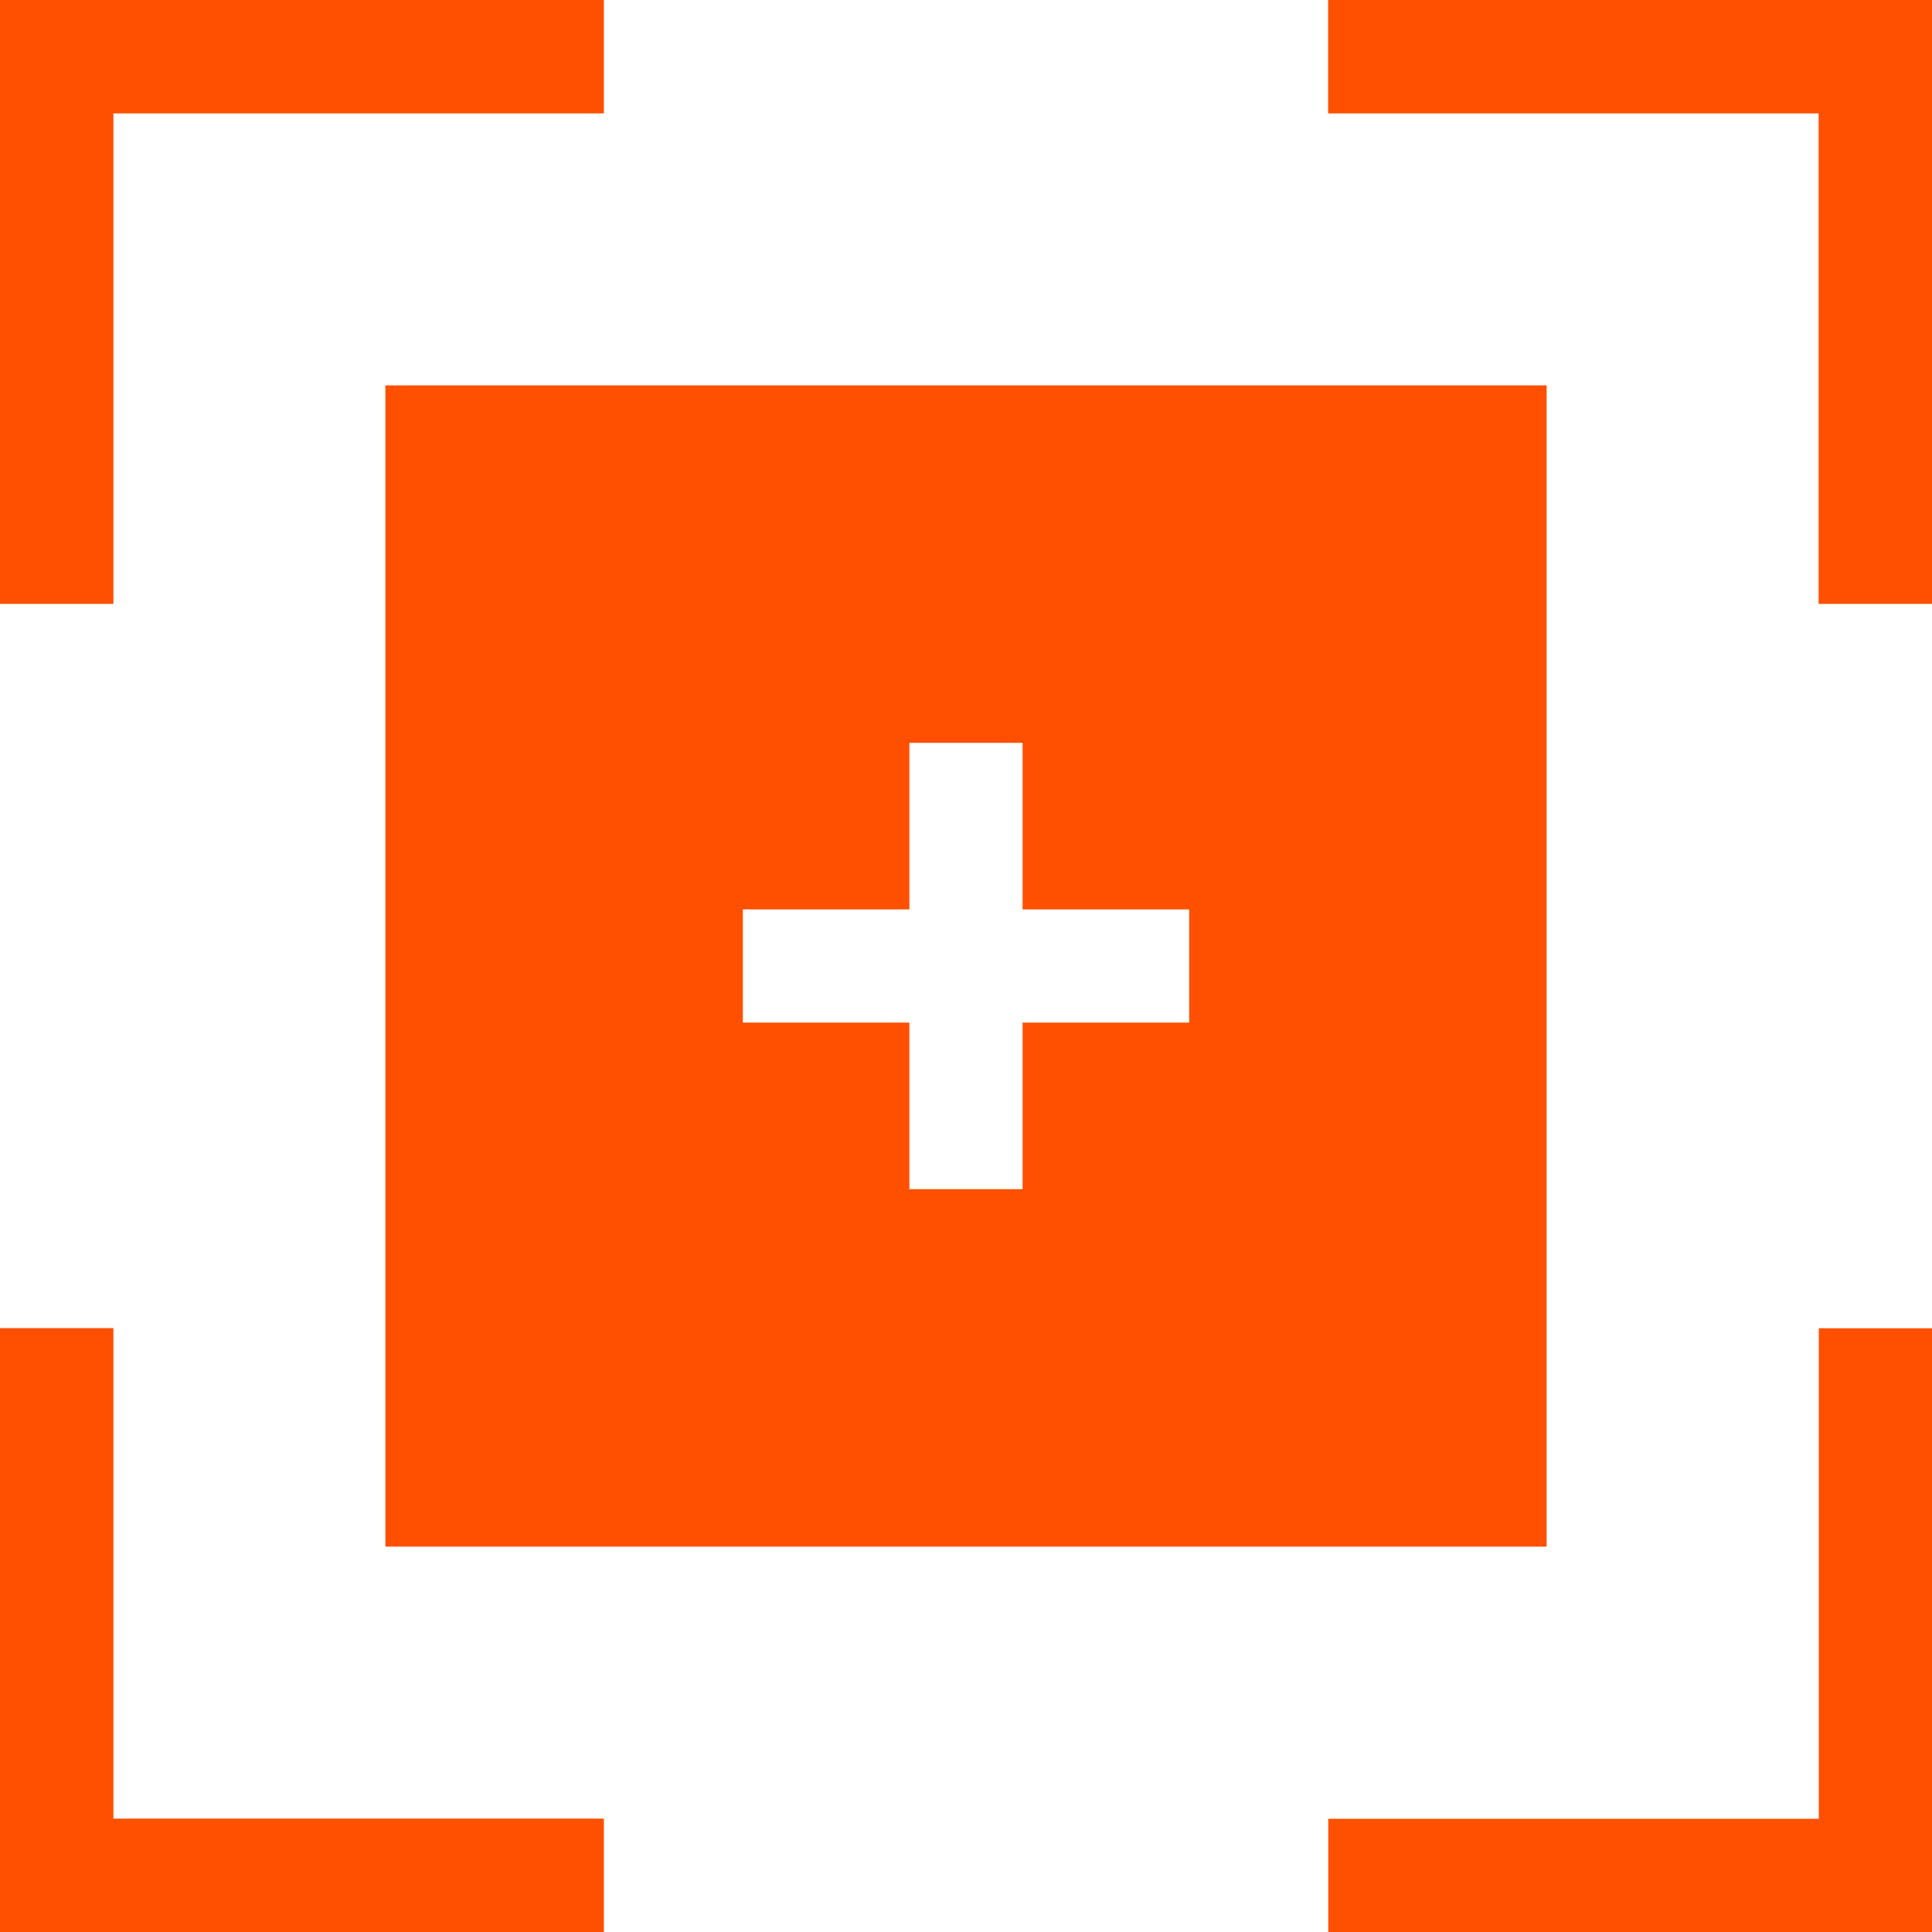 <svg xmlns="http://www.w3.org/2000/svg" width="512" height="512" viewBox="0 0 512 512" fill="none"><g clip-path="url(#clip0_28_17)"><path d="M512 512H352V482H482V352H512V512ZM512 160H482V30H352V0H512V160ZM30 160H0V0H160V30H30V160ZM160 512H0V352H30V482H160V512Z" fill="#FF5001"></path><path d="M30 160H0V0H160V30H30V160ZM512 160H482V30H352V0H512V160ZM160 512H0V352H30V482H160V512ZM102.13 102.13V409.87H409.87V102.13H102.13ZM315.14 271H271V315.14H241V271H196.86V241H241V196.86H271V241H315.14V271Z" fill="#FF5001"></path></g><defs><clipPath id="clip0_28_17"><rect width="512" height="512" fill="white"></rect></clipPath></defs></svg>